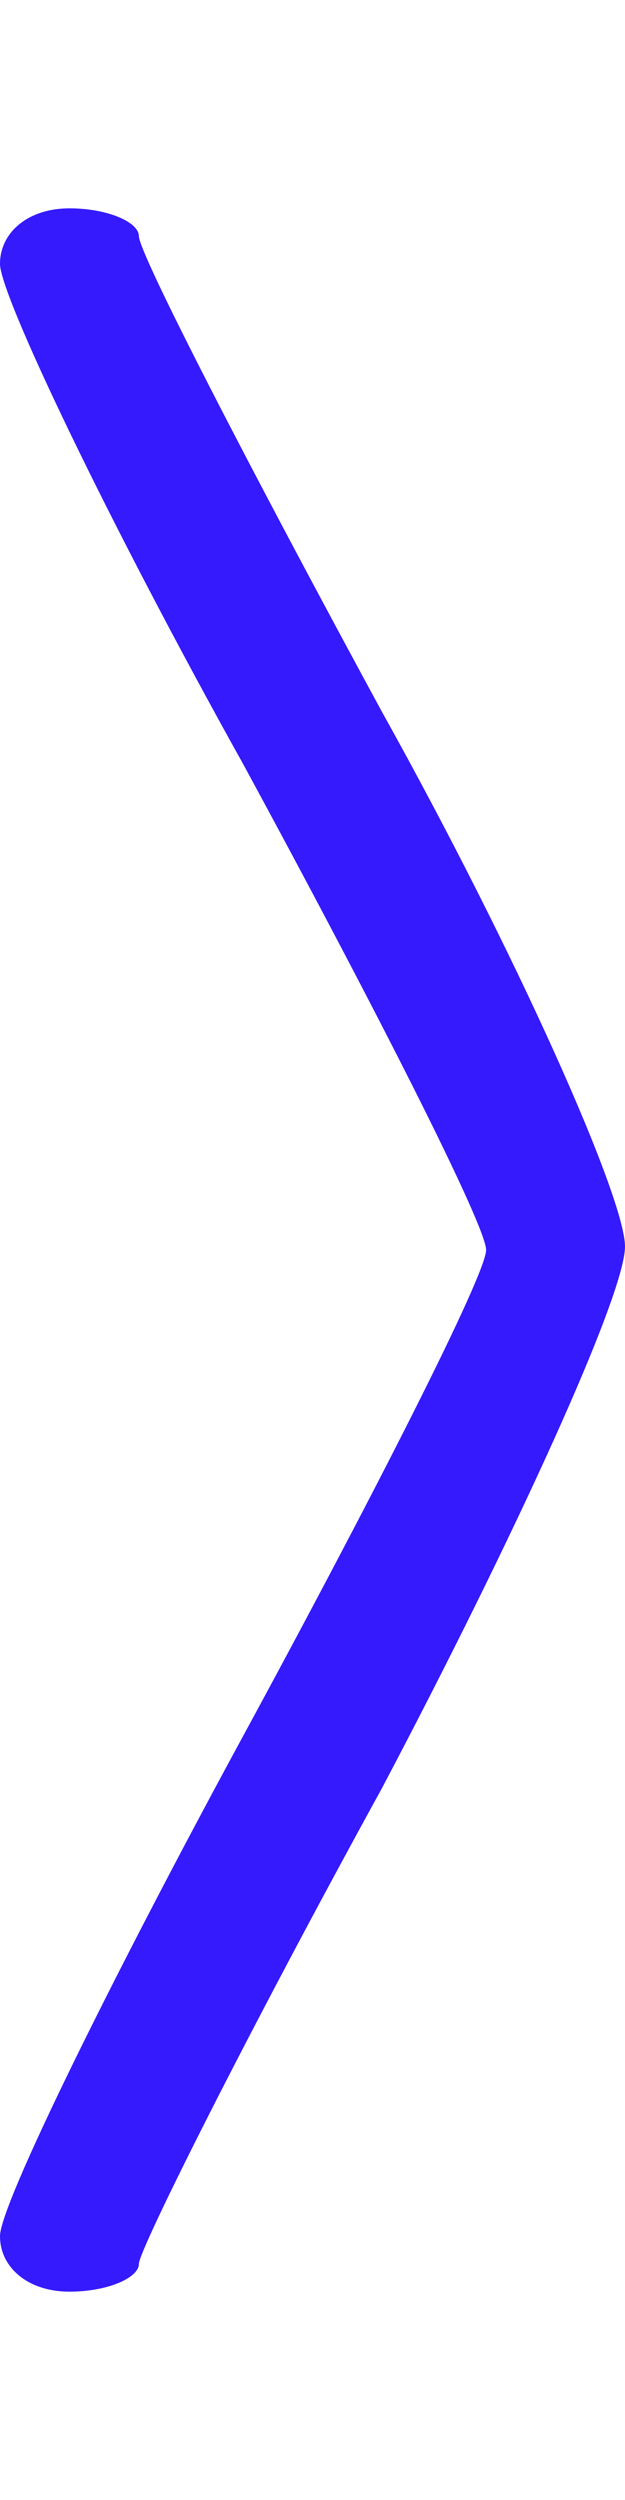 <?xml version="1.0" standalone="no"?>
<!DOCTYPE svg PUBLIC "-//W3C//DTD SVG 20010904//EN"
 "http://www.w3.org/TR/2001/REC-SVG-20010904/DTD/svg10.dtd">
<svg version="1.0" xmlns="http://www.w3.org/2000/svg"
 width="15px" height="60px" viewBox="0 0 18 60"
 preserveAspectRatio="xMidYMid meet">
<g transform="translate(0,60) scale(0.1,-0.1)"
fill="#351afe" stroke="none">
<path d="M0 584 c0 -9 31 -74 70 -144 38 -70 70 -133 70 -140 0 -7 -32 -70
-70 -140 -38 -70 -70 -135 -70 -144 0 -9 8 -16 20 -16 11 0 20 4 20 8 0 4 31
66 70 137 38 72 70 142 70 156 0 14 -31 84 -70 154 -38 70 -70 132 -70 137 0
4 -9 8 -20 8 -12 0 -20 -7 -20 -16z"/>
</g>
</svg>
